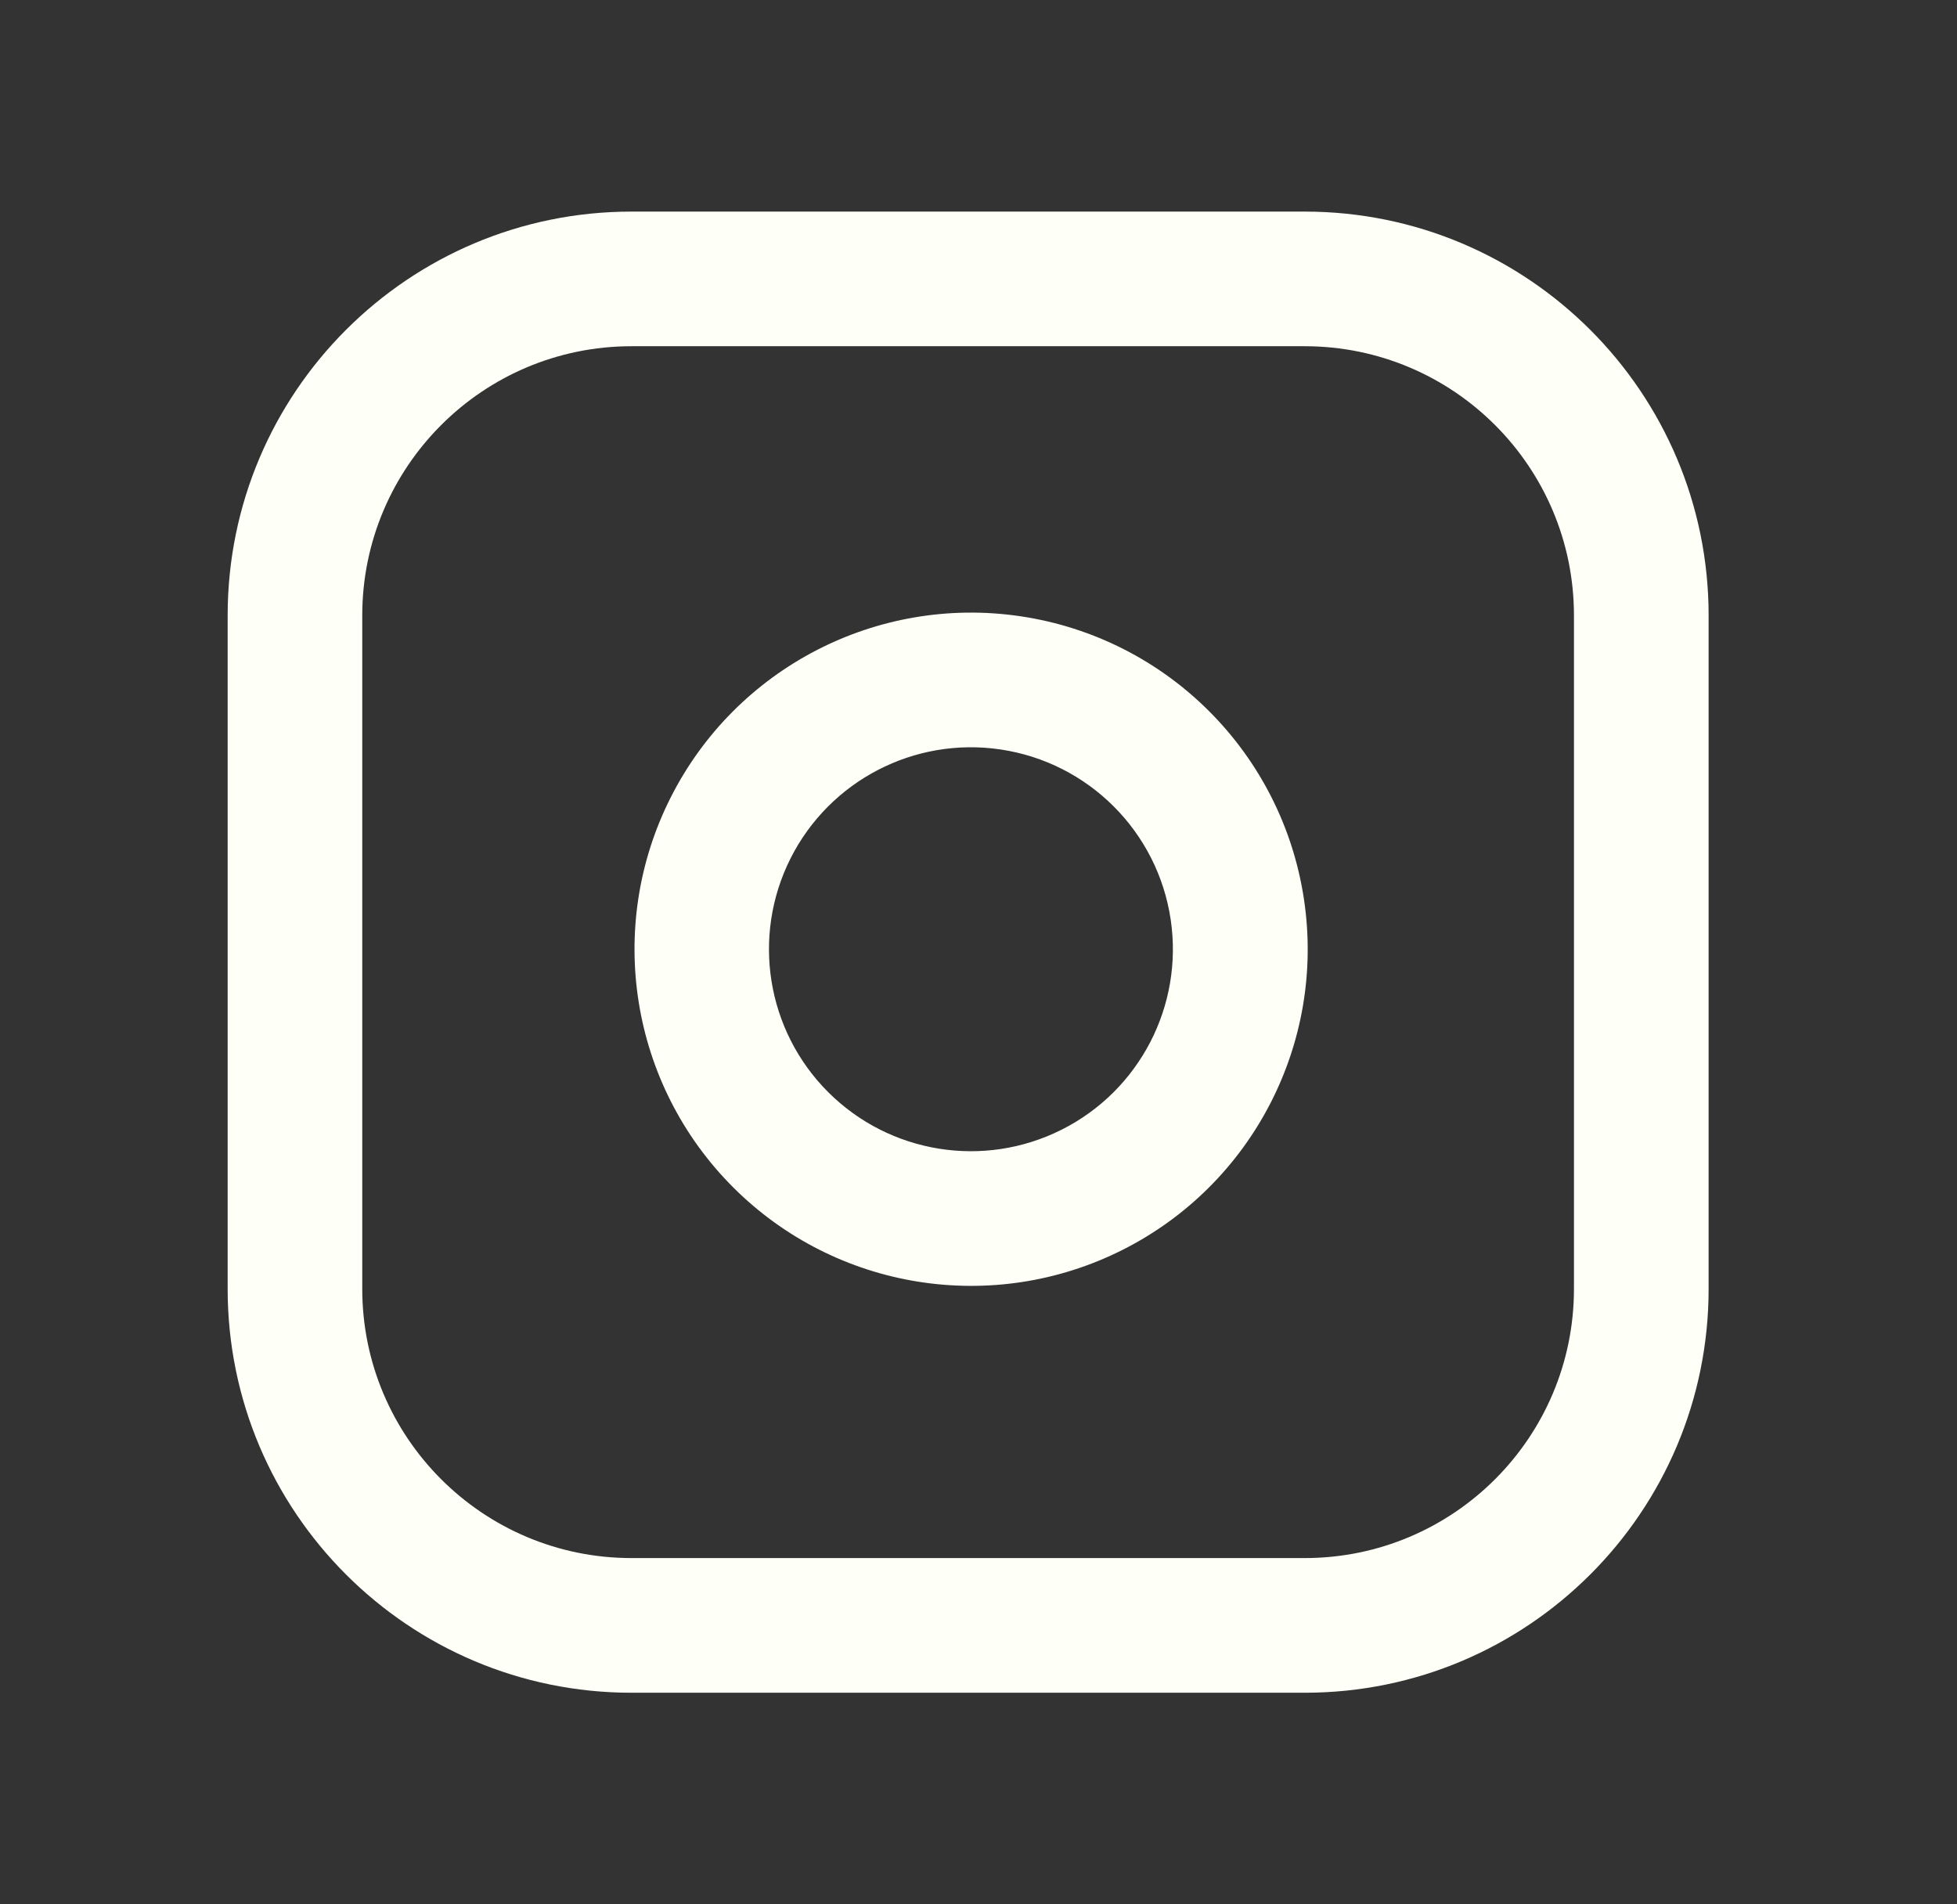<svg width="37" height="36" viewBox="0 0 37 36" fill="none" xmlns="http://www.w3.org/2000/svg">
<rect x="0" y="0" width="37" height="36" fill="#333333" stroke="none"/>
<g id="Instagram">
<path id="Combined Shape" fill-rule="evenodd" clip-rule="evenodd" d="M24.667 4H11.94C7.723 4 4.304 7.419 4.304 11.636V24.364C4.304 28.581 7.723 32 11.94 32H24.667C28.885 32 32.304 28.581 32.304 24.364V11.636C32.304 7.419 28.885 4 24.667 4ZM6.849 11.636C6.849 8.825 9.128 6.545 11.94 6.545H24.667C27.479 6.545 29.758 8.825 29.758 11.636V24.364C29.758 27.175 27.479 29.454 24.667 29.454H11.94C9.128 29.454 6.849 27.175 6.849 24.364V11.636ZM24.655 17.011C25.058 19.727 23.674 22.395 21.221 23.629C18.769 24.863 15.802 24.386 13.861 22.445C11.919 20.503 11.442 17.536 12.676 15.084C13.91 12.632 16.578 11.247 19.294 11.65C22.067 12.061 24.244 14.238 24.655 17.011ZM18.917 14.168C20.581 14.415 21.887 15.721 22.134 17.385C22.375 19.014 21.545 20.615 20.073 21.355C18.602 22.096 16.822 21.809 15.657 20.645C14.492 19.48 14.206 17.699 14.946 16.228C15.687 14.757 17.288 13.926 18.917 14.168Z" fill="#FEFFF6"/>
</g>
</svg>

